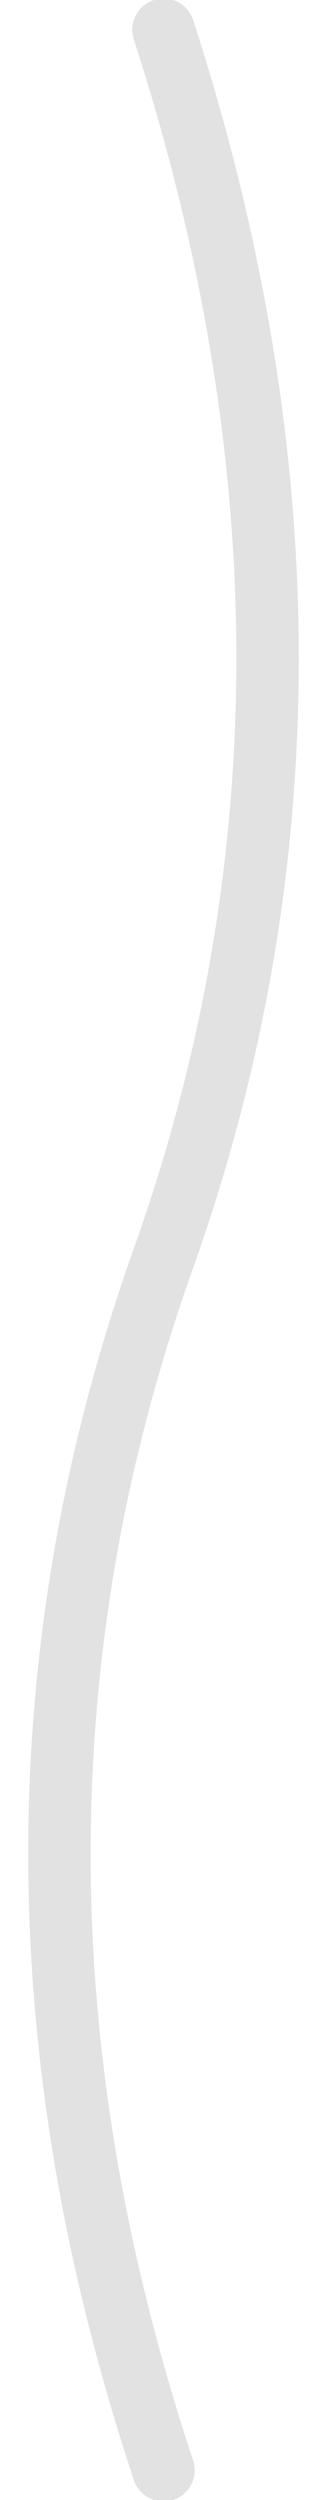 <svg height="84" viewBox="0 0 11 84" width="11" xmlns="http://www.w3.org/2000/svg"><path d="m720.5 2849c4.667 14.412 4.667 28.17 0 41.273-4.667 13.103-4.667 26.679 0 40.727" fill="none" stroke="#e2e2e2" stroke-linecap="round" stroke-linejoin="round" stroke-width="2.1" transform="translate(-715 -2848)"/></svg>